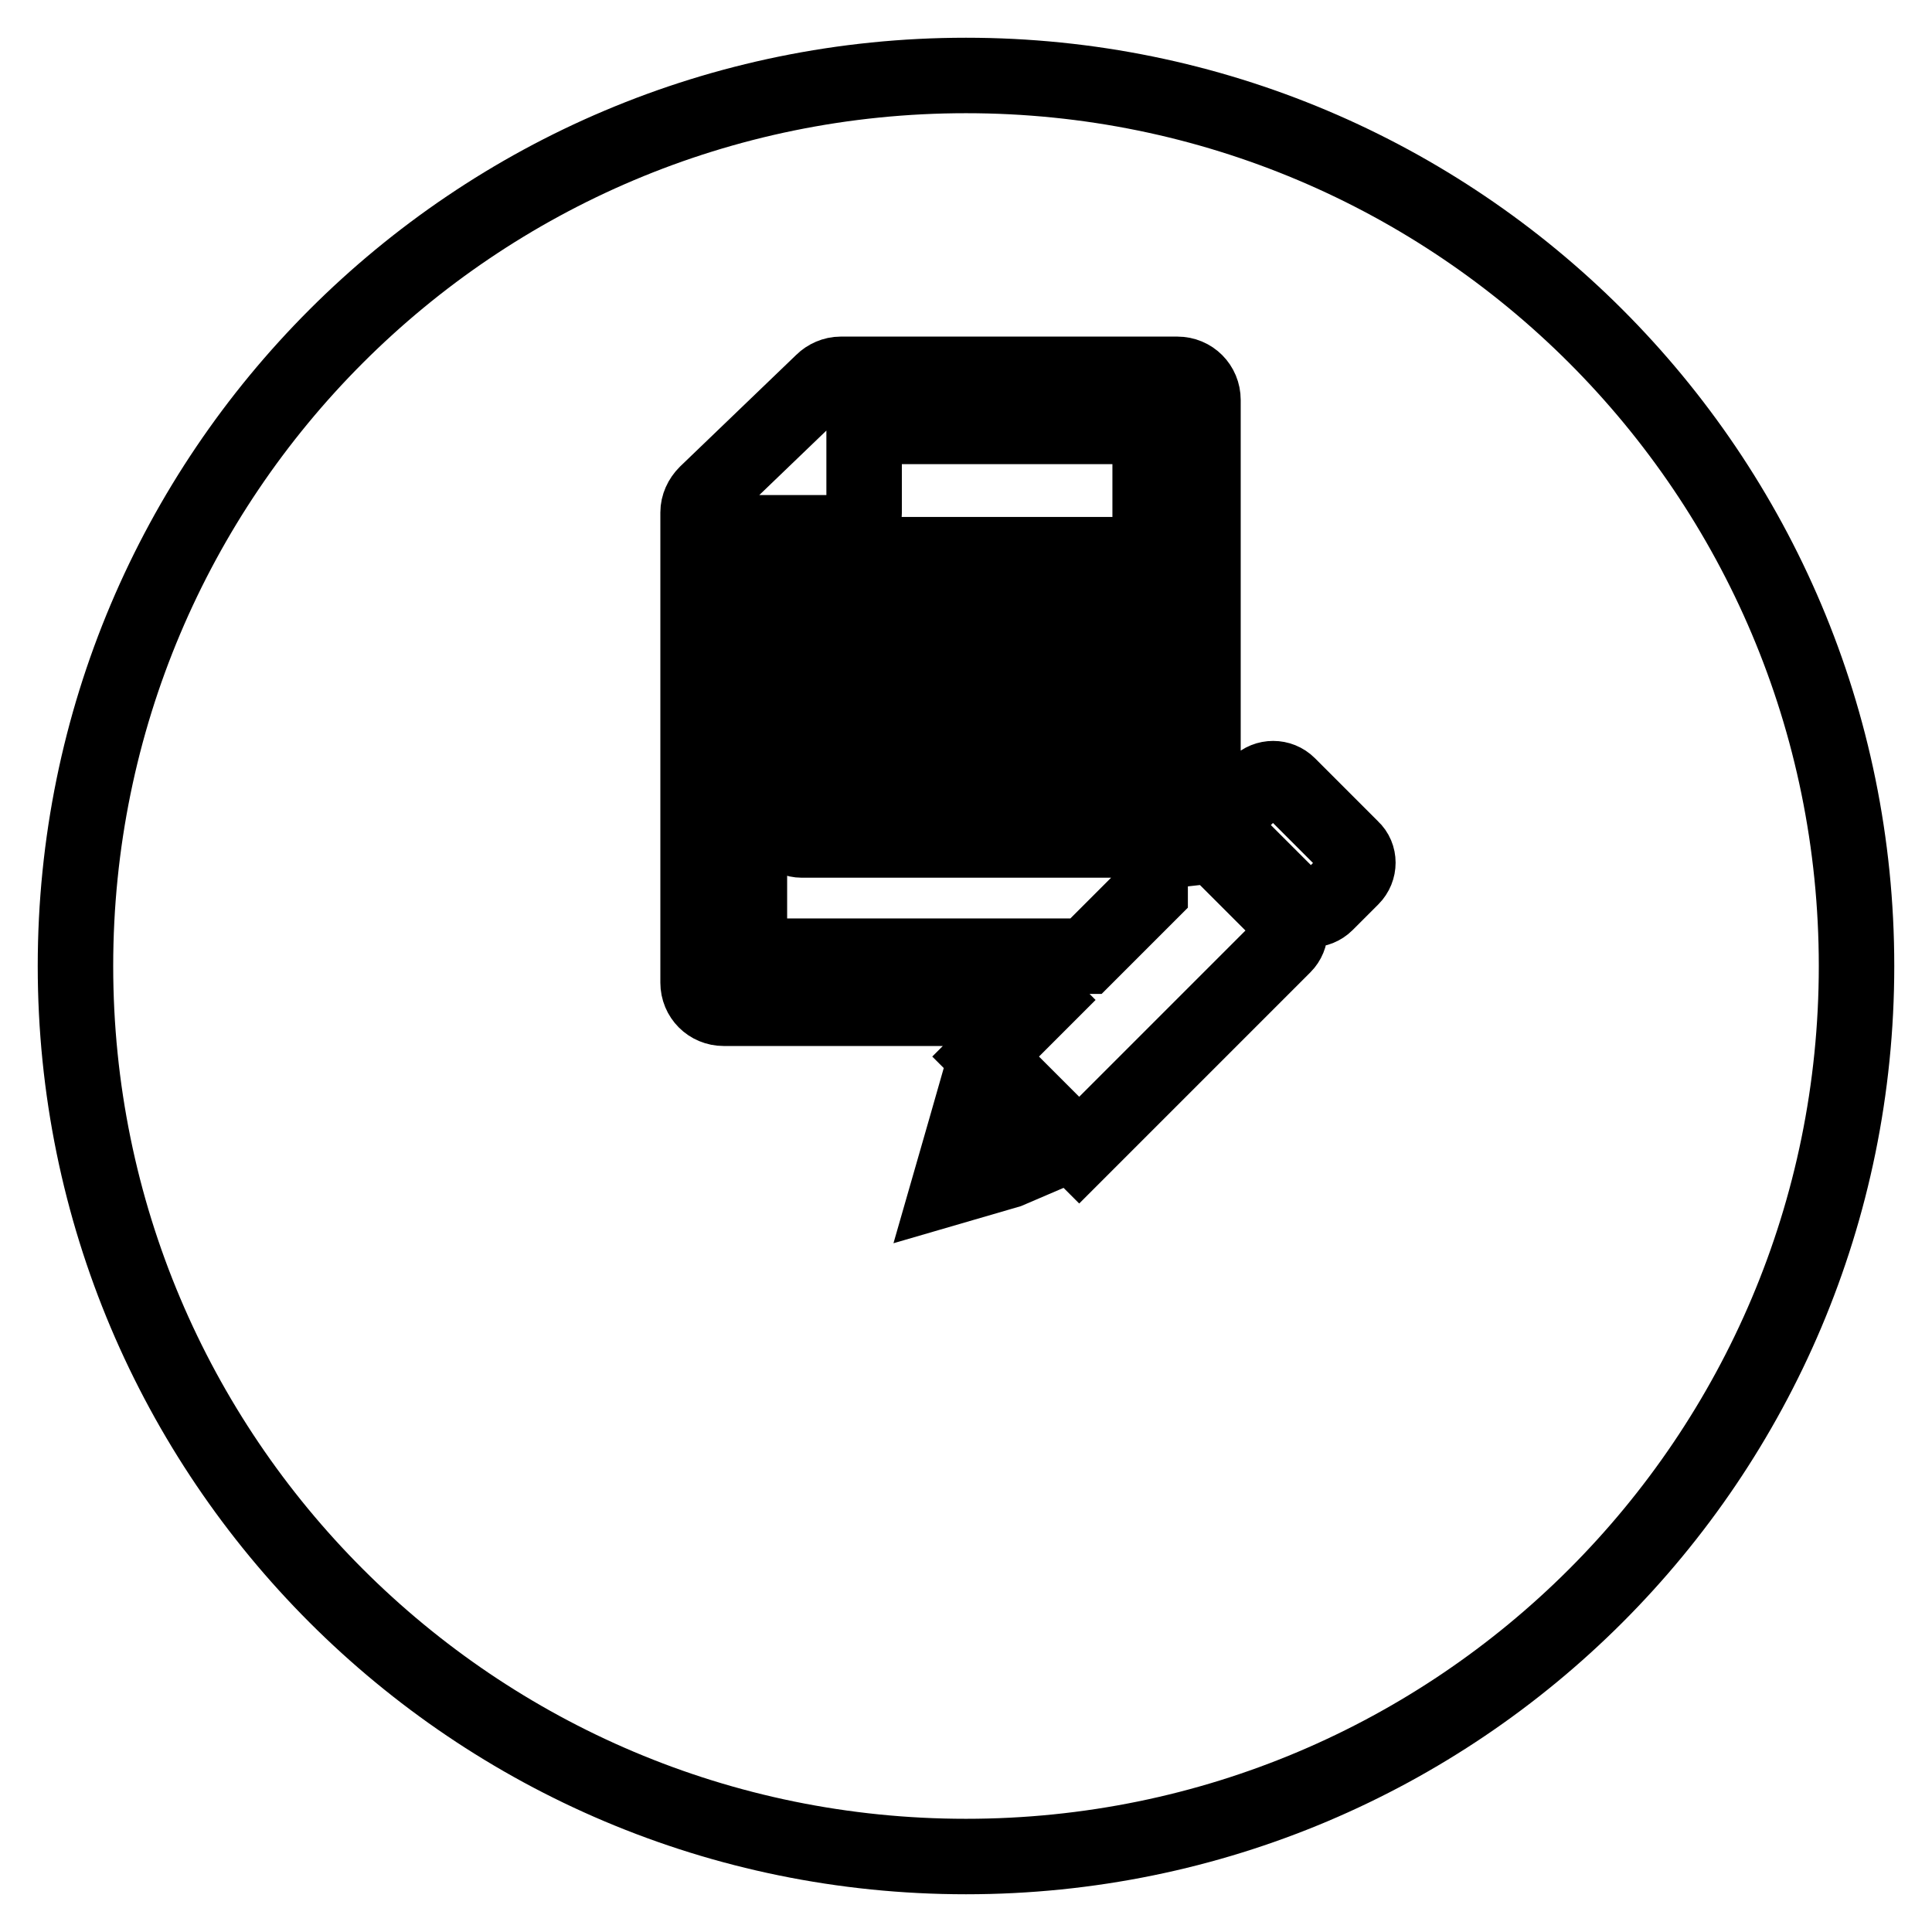 <?xml version="1.0" encoding="utf-8"?>
<!-- Svg Vector Icons : http://www.onlinewebfonts.com/icon -->
<!DOCTYPE svg PUBLIC "-//W3C//DTD SVG 1.1//EN" "http://www.w3.org/Graphics/SVG/1.1/DTD/svg11.dtd">
<svg version="1.1" xmlns="http://www.w3.org/2000/svg" xmlns:xlink="http://www.w3.org/1999/xlink" x="0px" y="0px" viewBox="0 0 256 256" enable-background="new 0 0 256 256" xml:space="preserve">
<g> <path stroke-width="10" fill-opacity="0" stroke="#000000"  d="M128,10C62.8,10,10,62.8,10,128c0,65.2,52.8,118,118,118c65.2,0,118-52.8,118-118C246,62.8,193.2,10,128,10 z M133.6,155.1l-7.9,2.3l2.3-8l0.2-0.7l6.1,6.1L133.6,155.1z M170.1,125.3L143,152.4l-12.4-12.4l7.5-7.5l-5.8-5.8h11.6l8.5-8.5 V56.5h-37.9V68c0,1.5-1.2,2.6-2.6,2.6H99.3v56.1h30.8l-2,6.9H95.9c-1.9,0-3.4-1.5-3.4-3.4V67.9c0-0.9,0.4-1.8,1.1-2.5l15.4-14.8 c0.6-0.6,1.5-1,2.4-1h44.6c1.9,0,3.4,1.5,3.4,3.4v59.2c0.9-0.1,1.8,0.1,2.4,0.8l8.4,8.4C171.2,122.4,171.2,124.2,170.1,125.3z  M106.2,84.4h41.1c1.4,0,2.6,1.2,2.6,2.6c0,1.4-1.2,2.6-2.6,2.6h-41.1c-1.4,0-2.6-1.2-2.6-2.6C103.6,85.6,104.7,84.4,106.2,84.4z  M103.6,76.1c0-1.4,1.1-2.6,2.6-2.6h41.1c1.4,0,2.6,1.2,2.6,2.6c0,1.4-1.2,2.6-2.6,2.6h-41.1C104.7,78.7,103.6,77.6,103.6,76.1z  M106.2,95.3h41.1c1.4,0,2.6,1.2,2.6,2.6c0,1.4-1.2,2.6-2.6,2.6h-41.1c-1.4,0-2.6-1.2-2.6-2.6C103.6,96.4,104.7,95.3,106.2,95.3z  M106.2,106.1h41.1c1.4,0,2.6,1.2,2.6,2.6c0,1.4-1.2,2.6-2.6,2.6h-41.1c-1.4,0-2.6-1.2-2.6-2.6 C103.6,107.3,104.7,106.1,106.2,106.1z M179.1,116.3l-3.4,3.4c-1.1,1.1-2.9,1.1-4,0l-8.4-8.4c-1.1-1.1-1.1-2.9,0-4l3.4-3.3 c1.1-1.1,2.9-1.1,4,0l8.4,8.4C180.2,113.4,180.2,115.2,179.1,116.3z"/></g>
</svg>